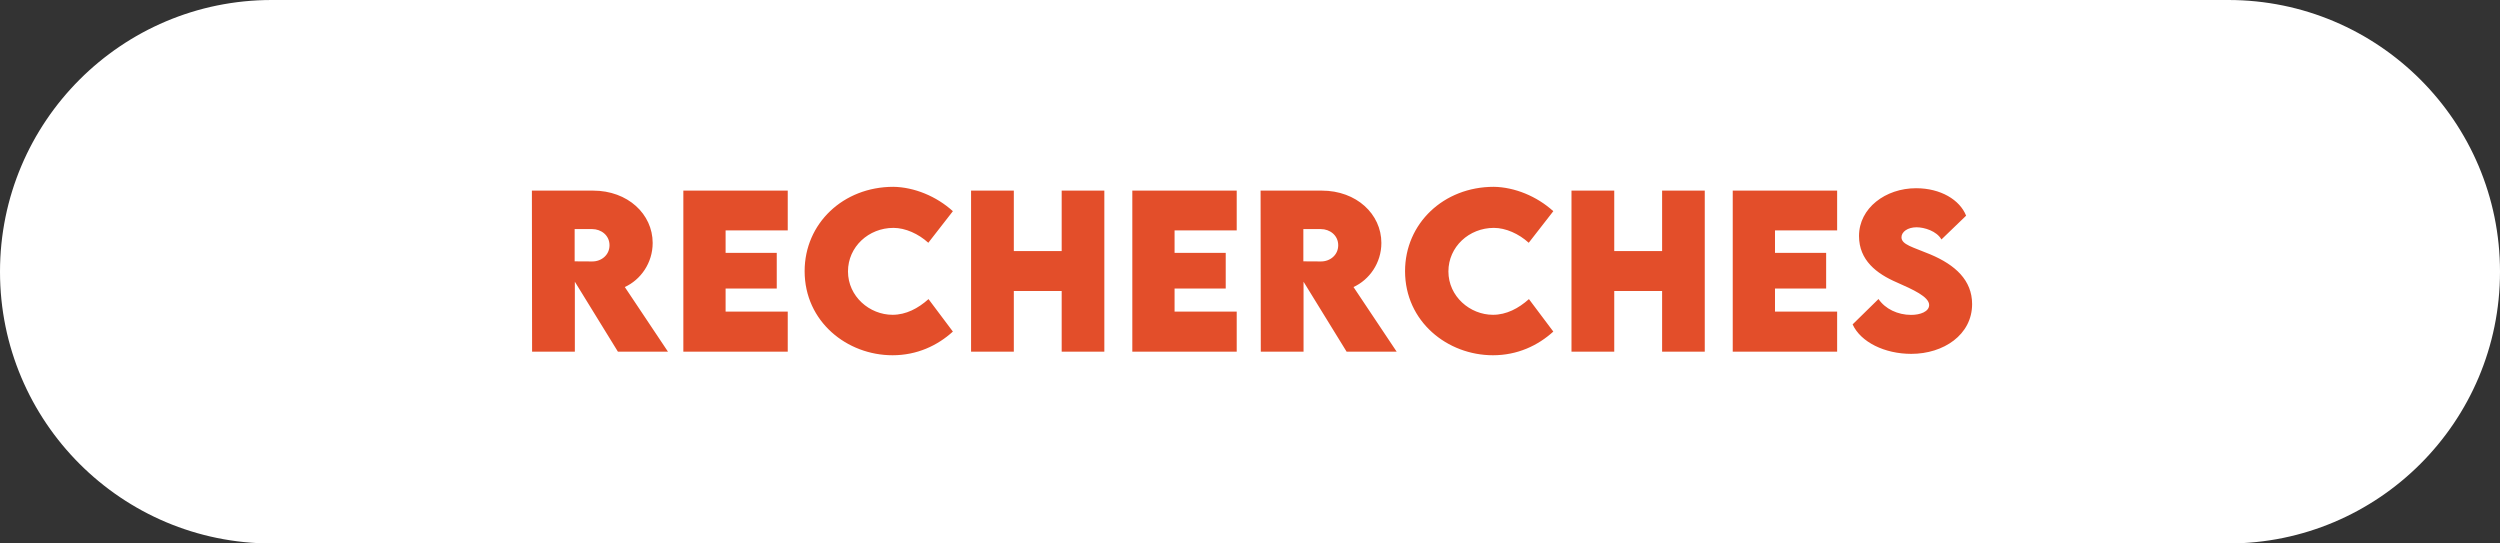 <svg width="391" height="85" viewBox="0 0 391 85" fill="none" xmlns="http://www.w3.org/2000/svg">
<rect x="0" y="0" width="391" height="85" fill="#333333" stroke="none"/>
<path d="M0 42.5C0 19.028 19.028 0 42.5 0H348.5C371.972 0 391 19.028 391 42.5V42.5C391 65.972 371.972 85 348.5 85H42.5C19.028 85 0 65.972 0 42.5V42.5Z" fill="white"/>
<path d="M104.469 55H96.641L89.906 44.062V55H83.219L83.188 29.812H92.75C98.188 29.812 102.078 33.484 102.078 38C102.078 41.141 100.188 43.766 97.719 44.891L104.469 55ZM89.875 35.828V40.875L92.609 40.891C94.031 40.906 95.328 39.906 95.328 38.359C95.328 36.797 94.016 35.828 92.609 35.828H89.875ZM123.203 36.031H113.484V39.547H121.484V45.125H113.484V48.734H123.203V55H106.875V29.812H123.203V36.031ZM139.594 55.562C132.484 55.562 125.844 50.312 125.844 42.406C125.844 34.953 131.875 29.219 139.719 29.219C142.969 29.266 146.453 30.688 149.031 33.031L145.188 37.969C143.641 36.562 141.594 35.641 139.734 35.641C135.859 35.641 132.625 38.594 132.625 42.453C132.625 46.359 136 49.234 139.594 49.234C141.703 49.234 143.594 48.234 145.219 46.781L149.031 51.859C146.625 54.047 143.422 55.562 139.594 55.562ZM166.047 29.812H172.719V55H166.047V45.516H158.562V55H151.875V29.812H158.562V39.266H166.047V29.812ZM193.422 36.031H183.703V39.547H191.703V45.125H183.703V48.734H193.422V55H177.094V29.812H193.422V36.031ZM218.438 55H210.609L203.875 44.062V55H197.188L197.156 29.812H206.719C212.156 29.812 216.047 33.484 216.047 38C216.047 41.141 214.156 43.766 211.688 44.891L218.438 55ZM203.844 35.828V40.875L206.578 40.891C208 40.906 209.297 39.906 209.297 38.359C209.297 36.797 207.984 35.828 206.578 35.828H203.844ZM233.5 55.562C226.391 55.562 219.75 50.312 219.75 42.406C219.75 34.953 225.781 29.219 233.625 29.219C236.875 29.266 240.359 30.688 242.938 33.031L239.094 37.969C237.547 36.562 235.5 35.641 233.641 35.641C229.766 35.641 226.531 38.594 226.531 42.453C226.531 46.359 229.906 49.234 233.5 49.234C235.609 49.234 237.5 48.234 239.125 46.781L242.938 51.859C240.531 54.047 237.328 55.562 233.5 55.562ZM259.953 29.812H266.625V55H259.953V45.516H252.469V55H245.781V29.812H252.469V39.266H259.953V29.812ZM287.328 36.031H277.609V39.547H285.609V45.125H277.609V48.734H287.328V55H271V29.812H287.328V36.031ZM298.922 55.344C294.781 55.344 291.016 53.516 289.75 50.734L293.797 46.766C294.844 48.312 296.797 49.25 298.906 49.25C300.328 49.25 301.719 48.734 301.719 47.703C301.719 46.406 299.141 45.266 296.672 44.172C293.484 42.797 290.75 40.703 290.75 36.906C290.75 32.547 294.891 29.438 299.672 29.438C303.516 29.438 306.516 31.25 307.5 33.734L303.641 37.453C302.891 36.125 300.953 35.547 299.75 35.547C298.375 35.547 297.391 36.25 297.391 37.109C297.391 38.266 299.172 38.641 301.891 39.781C305.828 41.438 308.438 43.844 308.438 47.562C308.438 52.359 303.969 55.344 298.922 55.344Z" fill="#E34E2A"/>
</svg>
